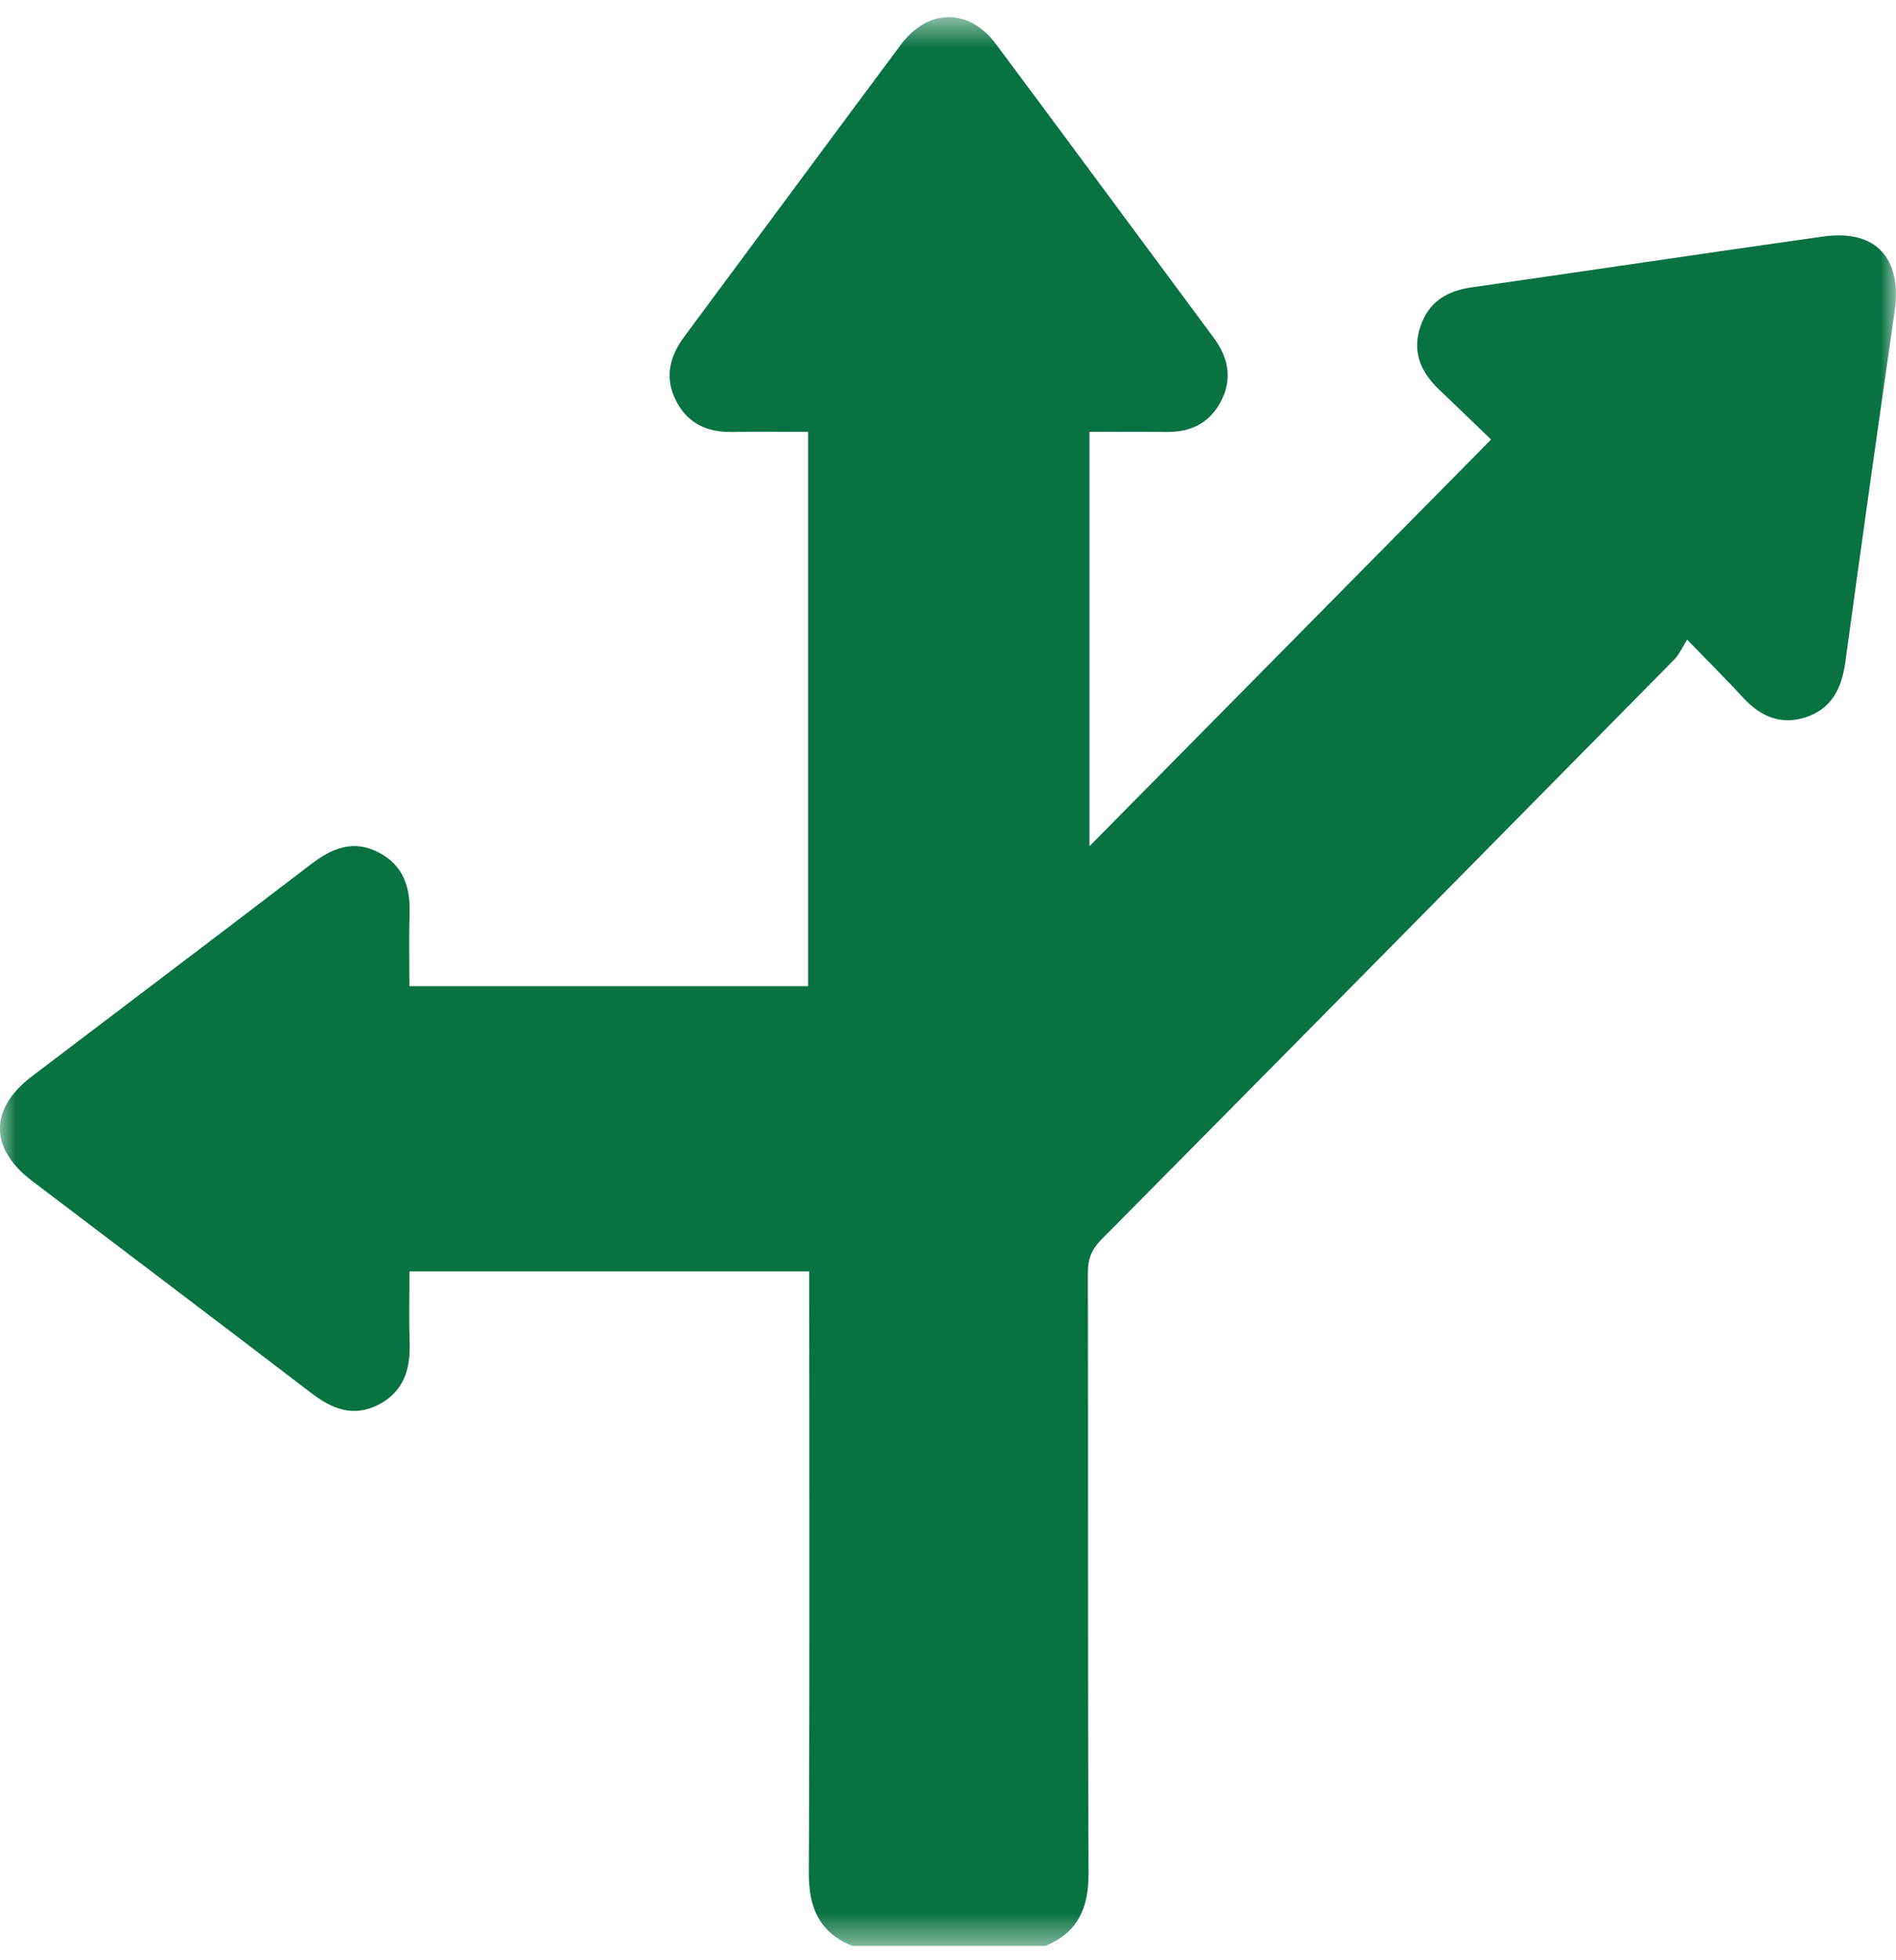 <?xml version="1.0" encoding="UTF-8"?>
<svg xmlns="http://www.w3.org/2000/svg" width="60" height="62" viewBox="0 0 60 62" fill="none">
  <g clip-path="url(#clip0_210_4)">
    <mask id="mask0_210_4" style="mask-type:luminance" maskUnits="userSpaceOnUse" x="0" y="0" width="60" height="62">
      <path d="M60 0.542H0V61.542H60V0.542Z" fill="white"></path>
    </mask>
    <g mask="url(#mask0_210_4)">
      <path d="M26.964 61.542C25.933 61.126 25.591 60.342 25.596 59.242C25.625 53.168 25.609 47.094 25.609 41.019V40.212H12.958C12.958 40.966 12.939 41.732 12.963 42.497C12.989 43.339 12.755 44.031 11.972 44.431C11.184 44.832 10.513 44.568 9.853 44.063C6.912 41.813 3.956 39.584 1.008 37.345C-0.339 36.322 -0.339 35.068 1.008 34.044C3.956 31.805 6.911 29.575 9.853 27.326C10.511 26.822 11.181 26.554 11.97 26.955C12.755 27.353 12.988 28.045 12.961 28.887C12.937 29.64 12.956 30.392 12.956 31.191H25.573V13.659C24.76 13.659 23.961 13.647 23.162 13.662C22.363 13.676 21.742 13.385 21.379 12.646C21.026 11.926 21.194 11.268 21.654 10.648C23.941 7.572 26.217 4.486 28.507 1.414C29.365 0.263 30.665 0.25 31.515 1.39C33.818 4.478 36.104 7.578 38.401 10.673C38.865 11.297 39.01 11.959 38.647 12.675C38.286 13.385 37.68 13.673 36.906 13.662C36.106 13.651 35.305 13.659 34.477 13.659V26.764C38.68 22.511 42.889 18.253 47.186 13.902C46.691 13.426 46.114 12.868 45.533 12.314C44.961 11.767 44.683 11.132 44.947 10.334C45.208 9.545 45.788 9.2 46.576 9.088C50.282 8.56 53.985 8.003 57.692 7.481C59.367 7.246 60.198 8.162 59.955 9.86C59.423 13.549 58.901 17.241 58.398 20.934C58.286 21.749 57.98 22.393 57.186 22.672C56.397 22.947 55.733 22.686 55.172 22.076C54.64 21.499 54.082 20.945 53.389 20.23C53.23 20.483 53.142 20.7 52.992 20.851C46.95 26.976 40.906 33.098 34.849 39.21C34.544 39.517 34.426 39.821 34.426 40.25C34.439 46.582 34.42 52.915 34.448 59.247C34.453 60.345 34.109 61.128 33.081 61.545H26.961L26.964 61.542Z" fill="#087242"></path>
    </g>
  </g>
  <defs>
    <clipPath id="clip0_210_4">
      <rect width="60" height="62" fill="white"></rect>
    </clipPath>
  </defs>
</svg>
